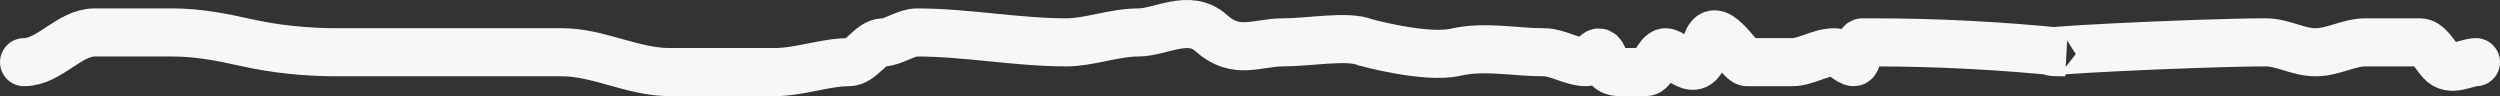 <?xml version="1.0" encoding="UTF-8"?> <svg xmlns="http://www.w3.org/2000/svg" width="104" height="4" viewBox="0 0 104 4" fill="none"><rect x="0" y="0" width="104" height="4" fill="#333333" stroke="none"/> <path d="M103 2.586C102.598 2.586 101.941 3.03 101.54 2.563C101.248 2.223 101.008 1.762 100.675 1.762L98.4 1.762C97.707 1.762 97.052 2.174 96.328 2.174C95.6 2.174 94.961 1.762 94.256 1.762C91.475 1.762 83.136 2.174 85.916 2.174C83.305 1.908 80.61 1.762 77.93 1.762L77.475 1.762C77.293 1.762 77.304 2.586 77.121 2.586C76.9 2.586 76.585 2.174 76.312 2.174C75.69 2.174 75.134 2.586 74.543 2.586L72.673 2.586C72.349 2.586 71.249 0.465 70.954 1.968C70.64 3.569 69.721 2.174 69.286 2.174C68.978 2.174 68.767 2.998 68.478 2.998L67.517 2.998C67.296 2.998 66.903 3.056 66.731 2.495C66.5 1.742 66.263 2.586 66.001 2.586C65.386 2.586 64.808 2.174 64.232 2.174C62.978 2.174 61.78 1.894 60.542 2.174C59.306 2.454 56.802 1.762 56.802 1.762M56.802 1.764C56.08 1.455 54.499 1.762 53.365 1.762C52.296 1.762 51.425 2.317 50.383 1.373C49.47 0.547 48.287 1.35 47.35 1.35C46.358 1.35 45.304 1.762 44.368 1.762C42.299 1.762 40.196 1.35 38.151 1.35C37.68 1.35 37.151 1.762 36.735 1.762C36.229 1.762 35.826 2.586 35.32 2.586C34.327 2.586 33.263 2.998 32.237 2.998L27.839 2.998C26.34 2.998 24.881 2.174 23.392 2.174L14.041 2.174C12.754 2.174 11.455 2.047 10.199 1.762C9.192 1.534 8.196 1.35 7.167 1.35L3.932 1.35C2.882 1.35 2.054 2.586 1 2.586" stroke="#F8F7F8" stroke-width="2" stroke-linecap="round"></path> </svg> 